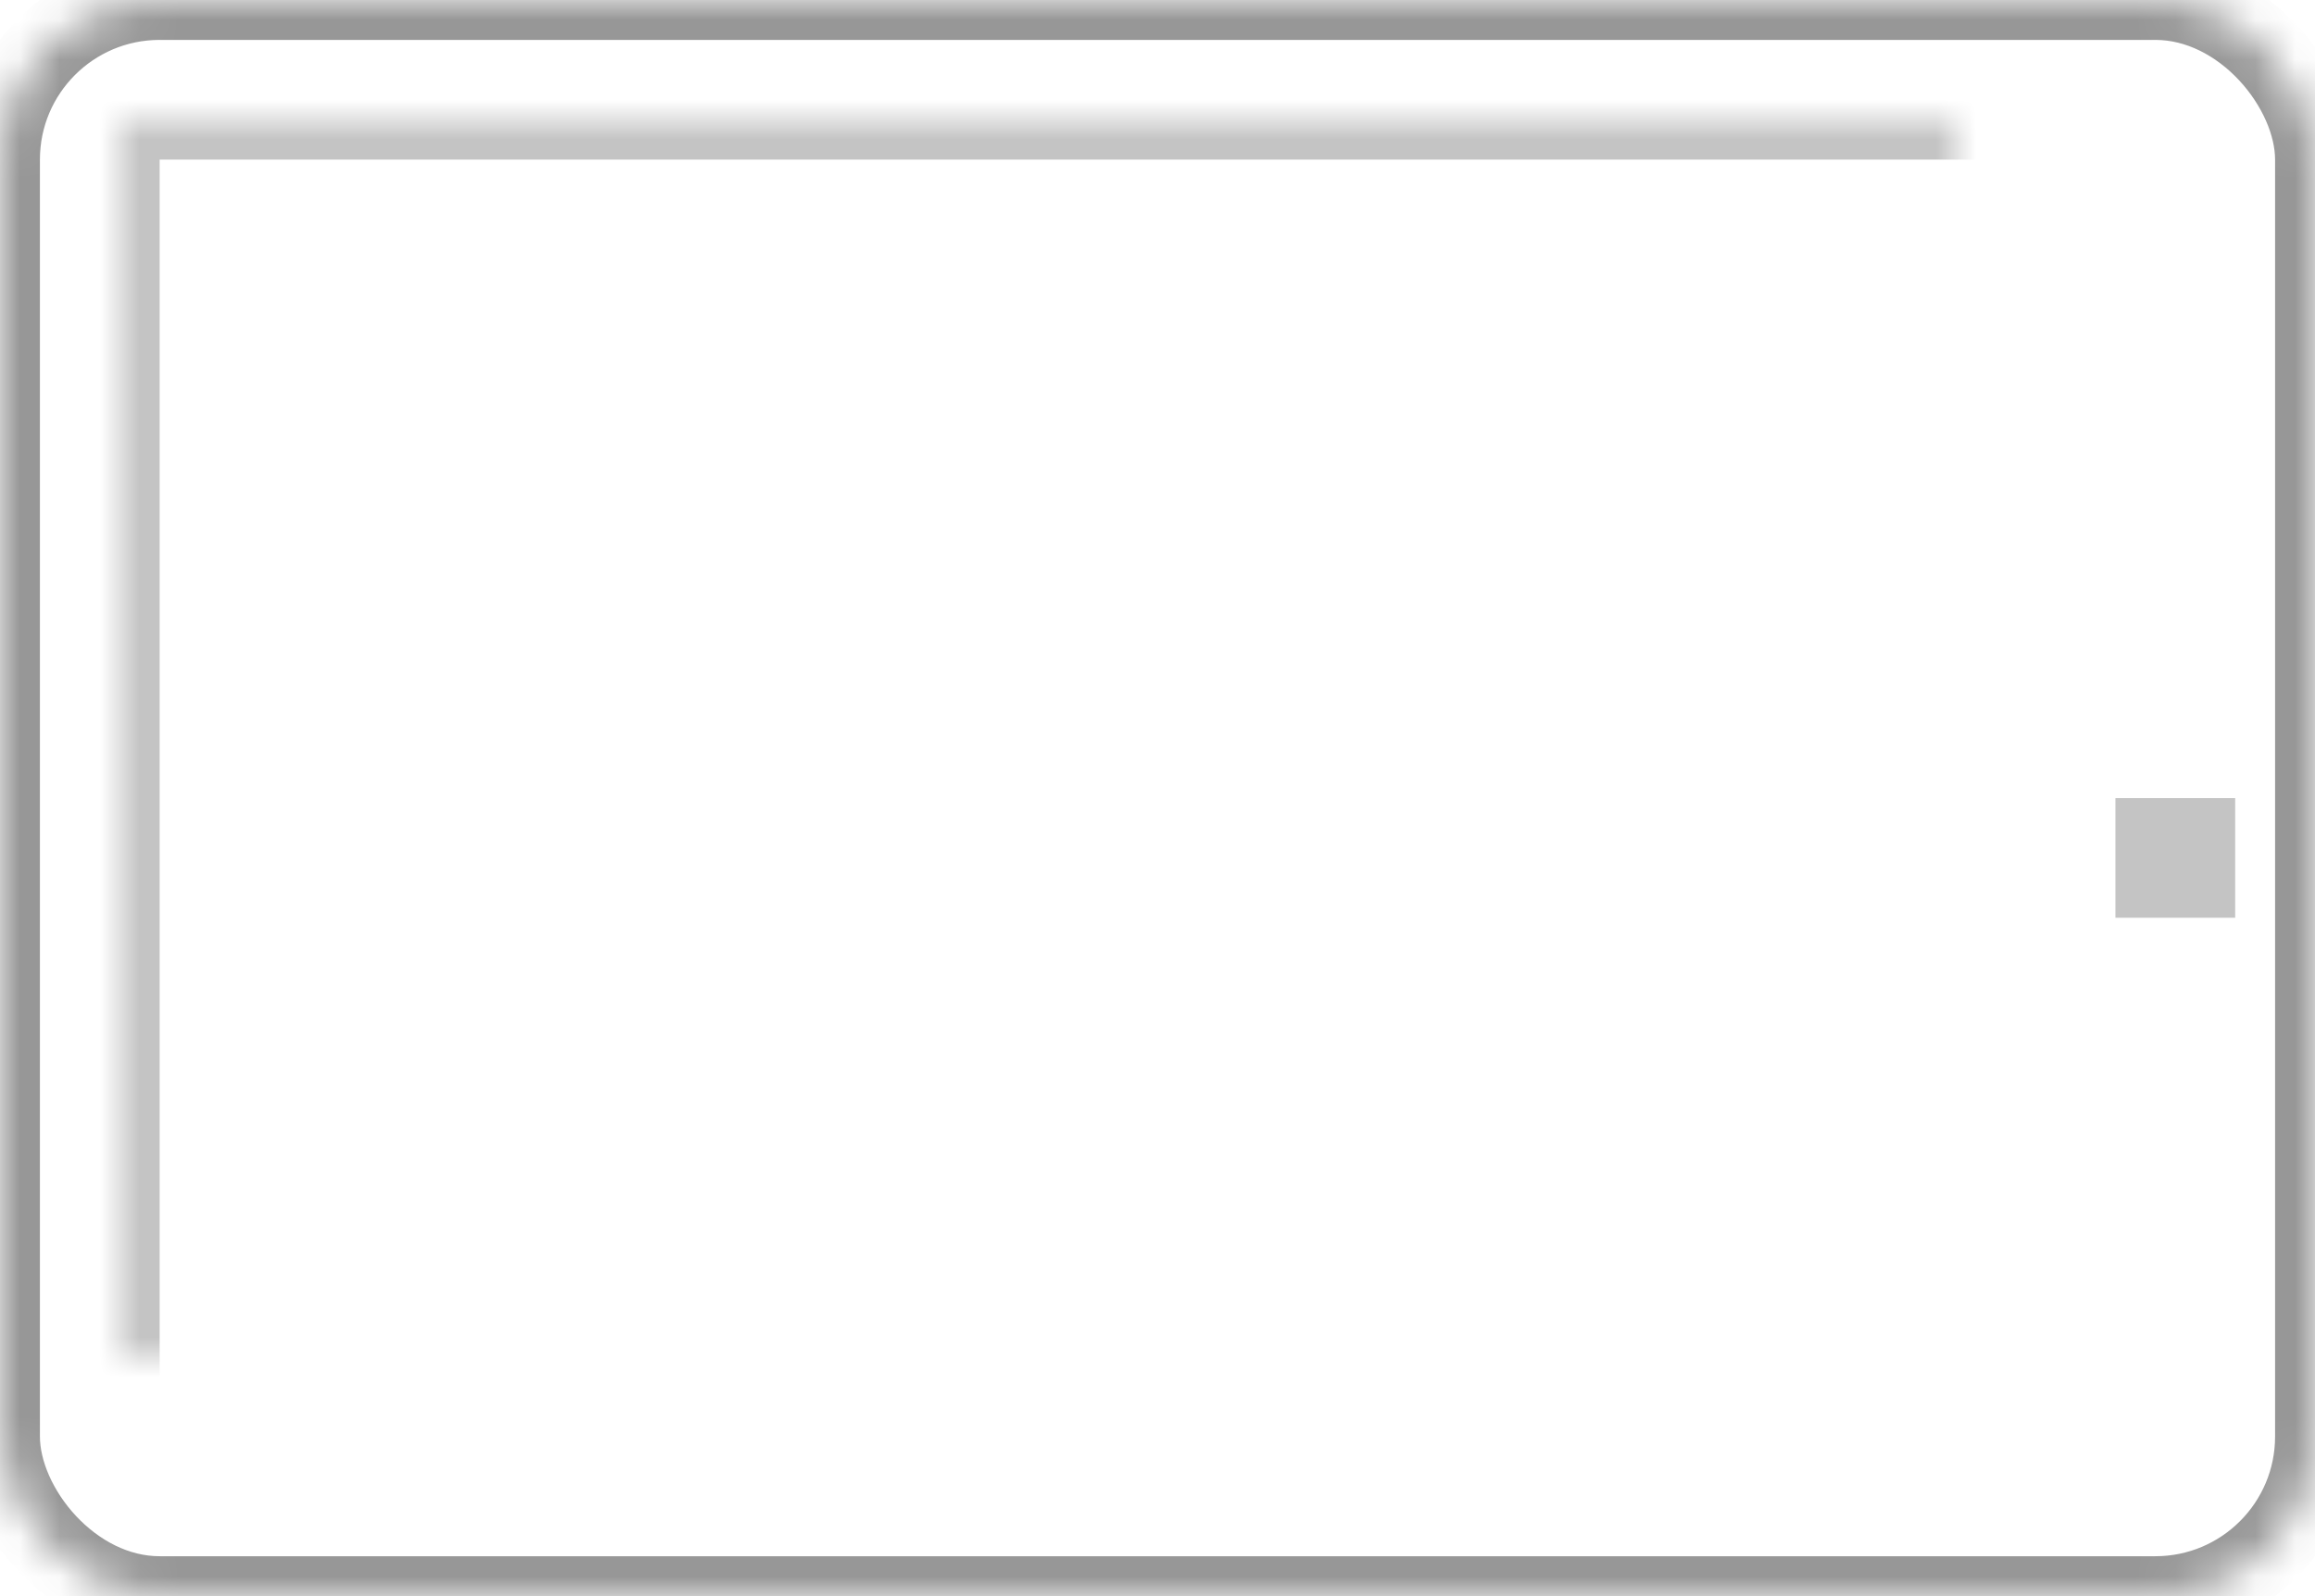 <svg height="40" viewBox="0 0 58 40" width="58" xmlns="http://www.w3.org/2000/svg" xmlns:xlink="http://www.w3.org/1999/xlink"><defs><rect id="a" height="40" rx="4" width="58"/><mask id="b" fill="#fff" height="40" width="58" x="0" y="0"><use xlink:href="#a"/></mask><path id="c" d="m3 3h49v34h-49z"/><mask id="d" fill="#fff" height="34" width="49" x="0" y="0"><use xlink:href="#c"/></mask></defs><g fill="none" fill-rule="evenodd"><use mask="url(#b)" stroke="#979797" stroke-width="2" xlink:href="#a"/><use mask="url(#d)" stroke="#c4c4c4" stroke-width="2" xlink:href="#c"/><path d="m53 20h3v3h-3z" fill="#c4c4c4"/></g></svg>